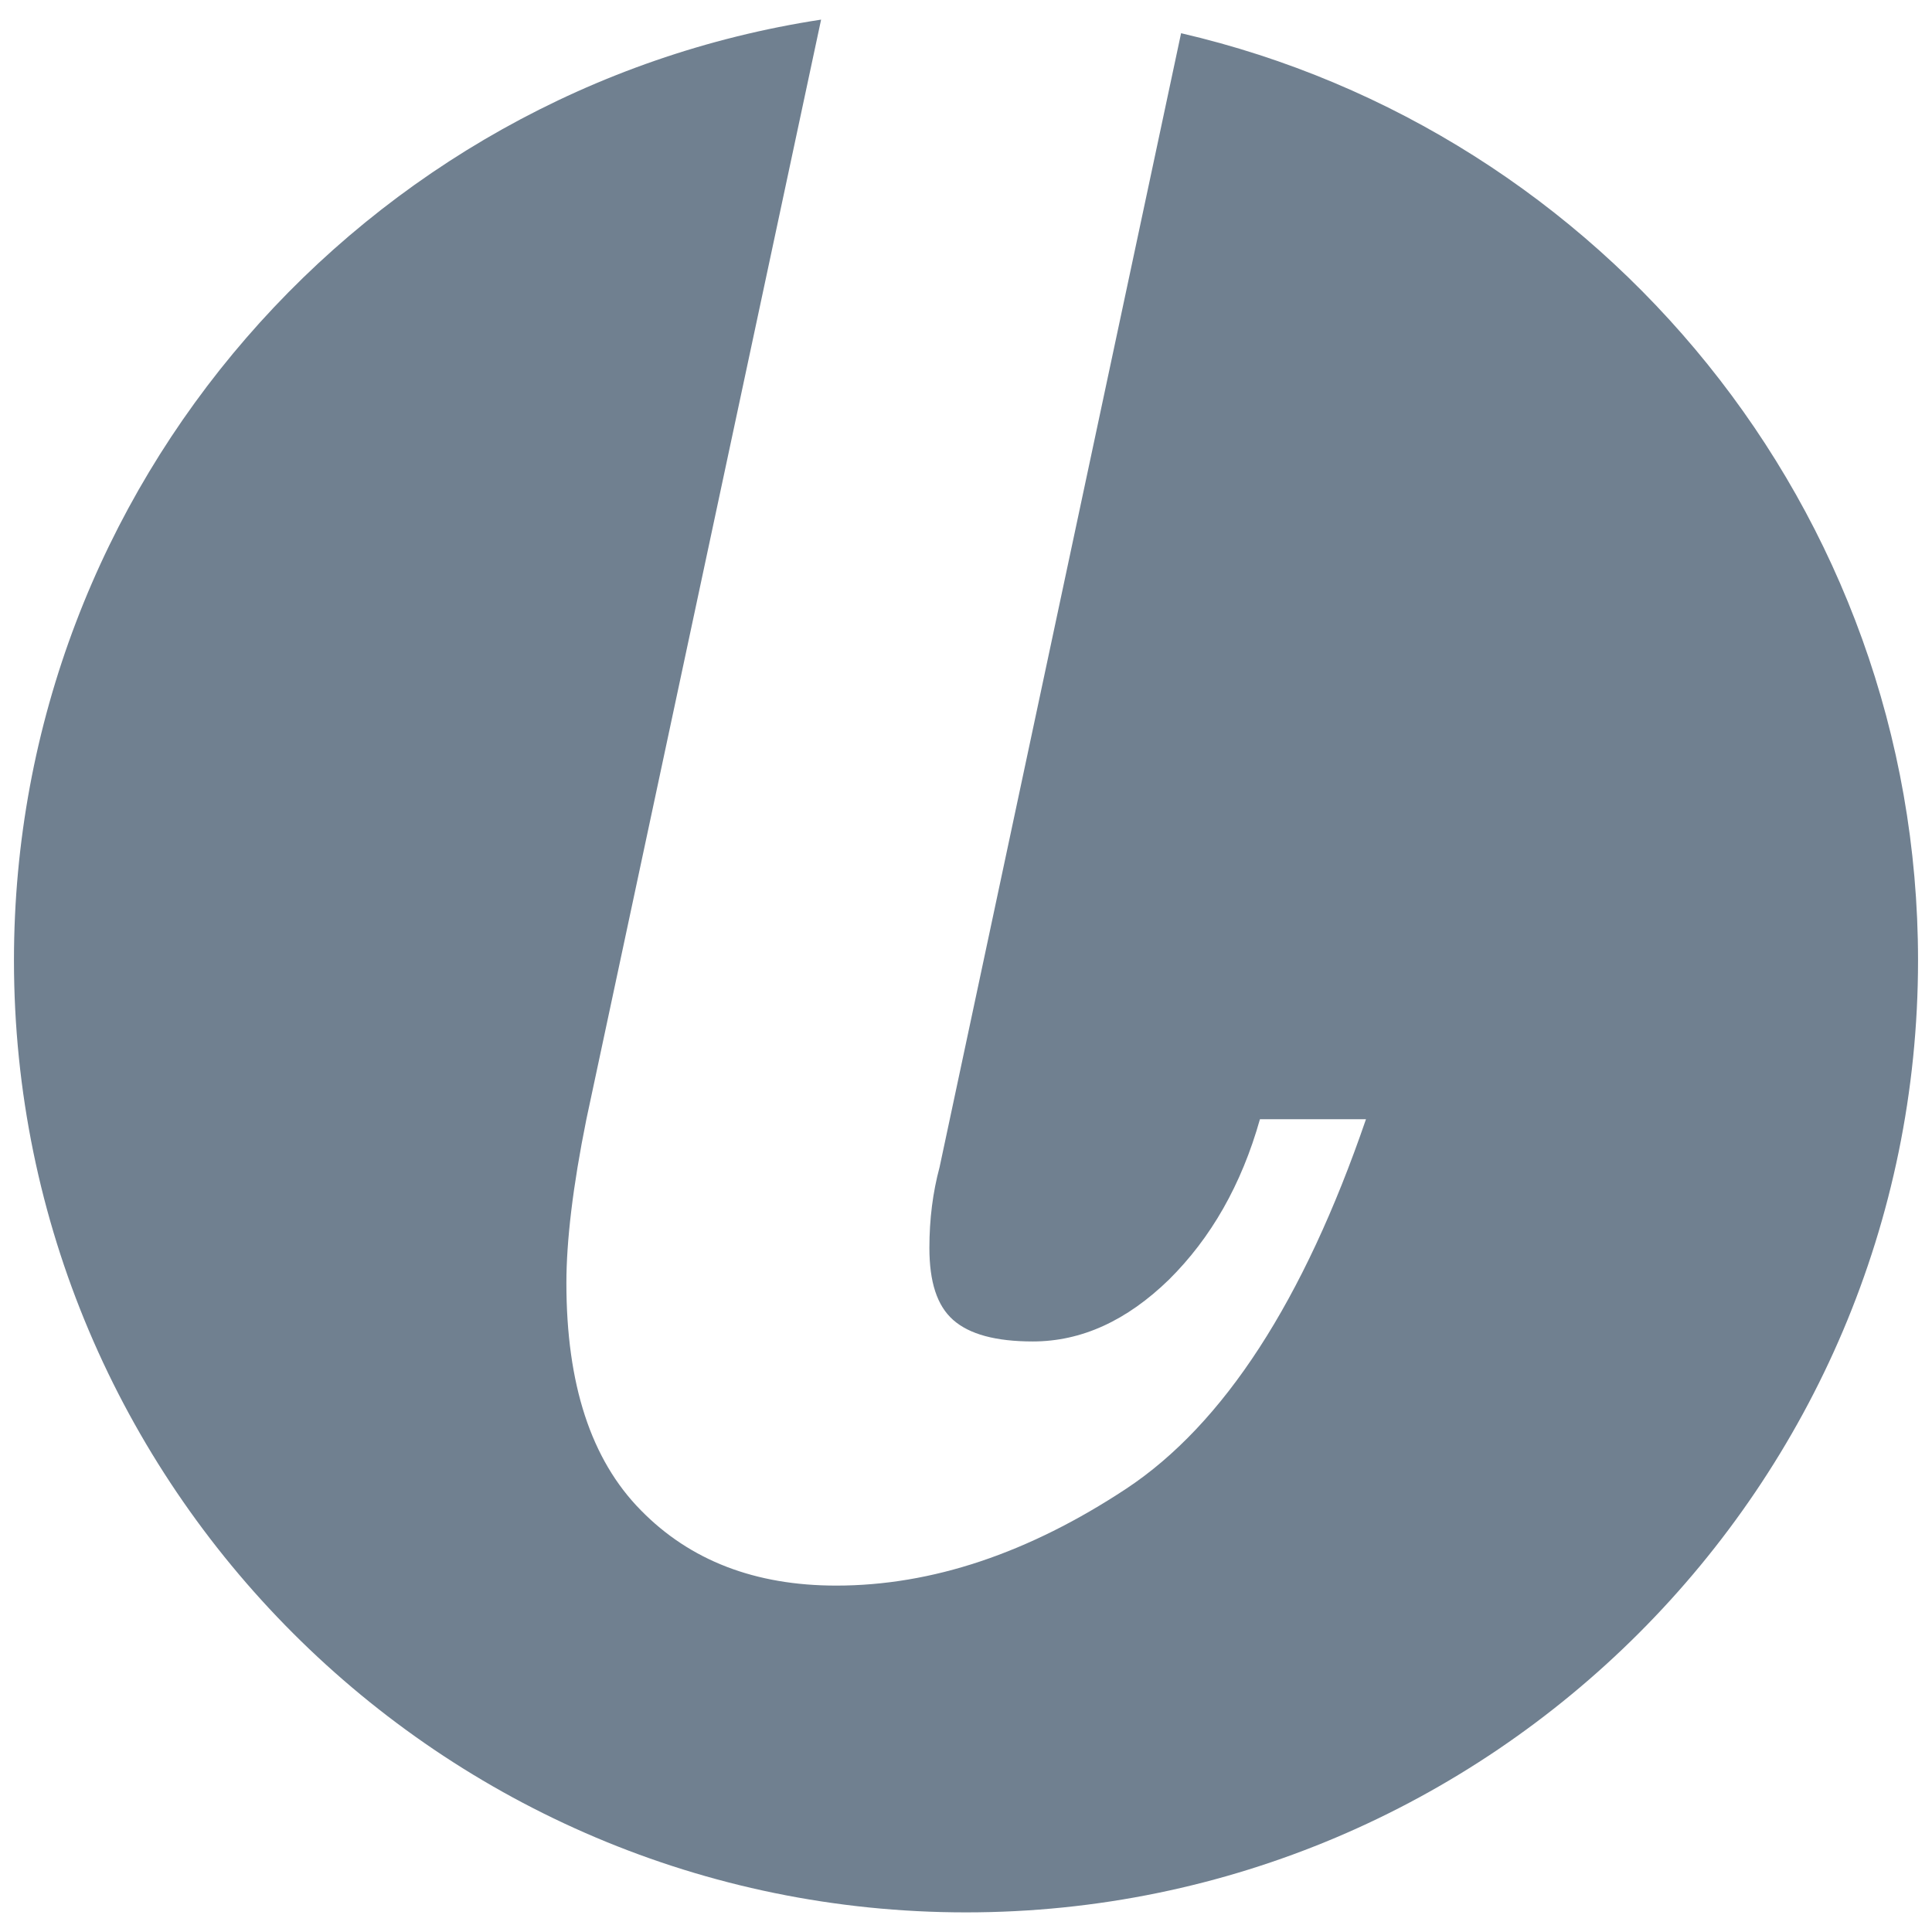 <?xml version="1.0" encoding="utf-8"?>
<!-- Generator: Adobe Illustrator 23.0.5, SVG Export Plug-In . SVG Version: 6.00 Build 0)  -->
<svg version="1.1" id="Layer_1" xmlns="http://www.w3.org/2000/svg" xmlns:xlink="http://www.w3.org/1999/xlink" x="0px" y="0px"
	 viewBox="0 0 512 512" style="enable-background:new 0 0 512 512;" xml:space="preserve">
<style type="text/css">
	.st0{fill:#708090;}
</style>
<path class="st0" d="M508.3,254.5c0,139.1-113.2,252.3-252.3,252.3S3.7,393.7,3.7,254.5c0-126,92.9-230.8,213.9-249.3l-62.2,291.4
	c-3.6,17.8-5.3,32.3-5.3,43.4c0,26.8,6.5,46.8,19.7,60.2c13.1,13.4,30.4,20,51.8,20c25.4,0,51-8.6,76.9-25.7
	c25.8-17.1,47-49.8,63.5-97.9h-28.1c-4.9,17.4-13,31.5-24.1,42.5c-11.2,10.9-23.2,16.4-36.1,16.4c-9.8,0-16.8-1.9-21.1-5.7
	c-4.3-3.8-6.3-10.1-6.3-19.1c0-7.6,0.9-14.7,2.7-21.4L313,8.8C424.7,34.7,508.3,135,508.3,254.5z"/>
</svg>
